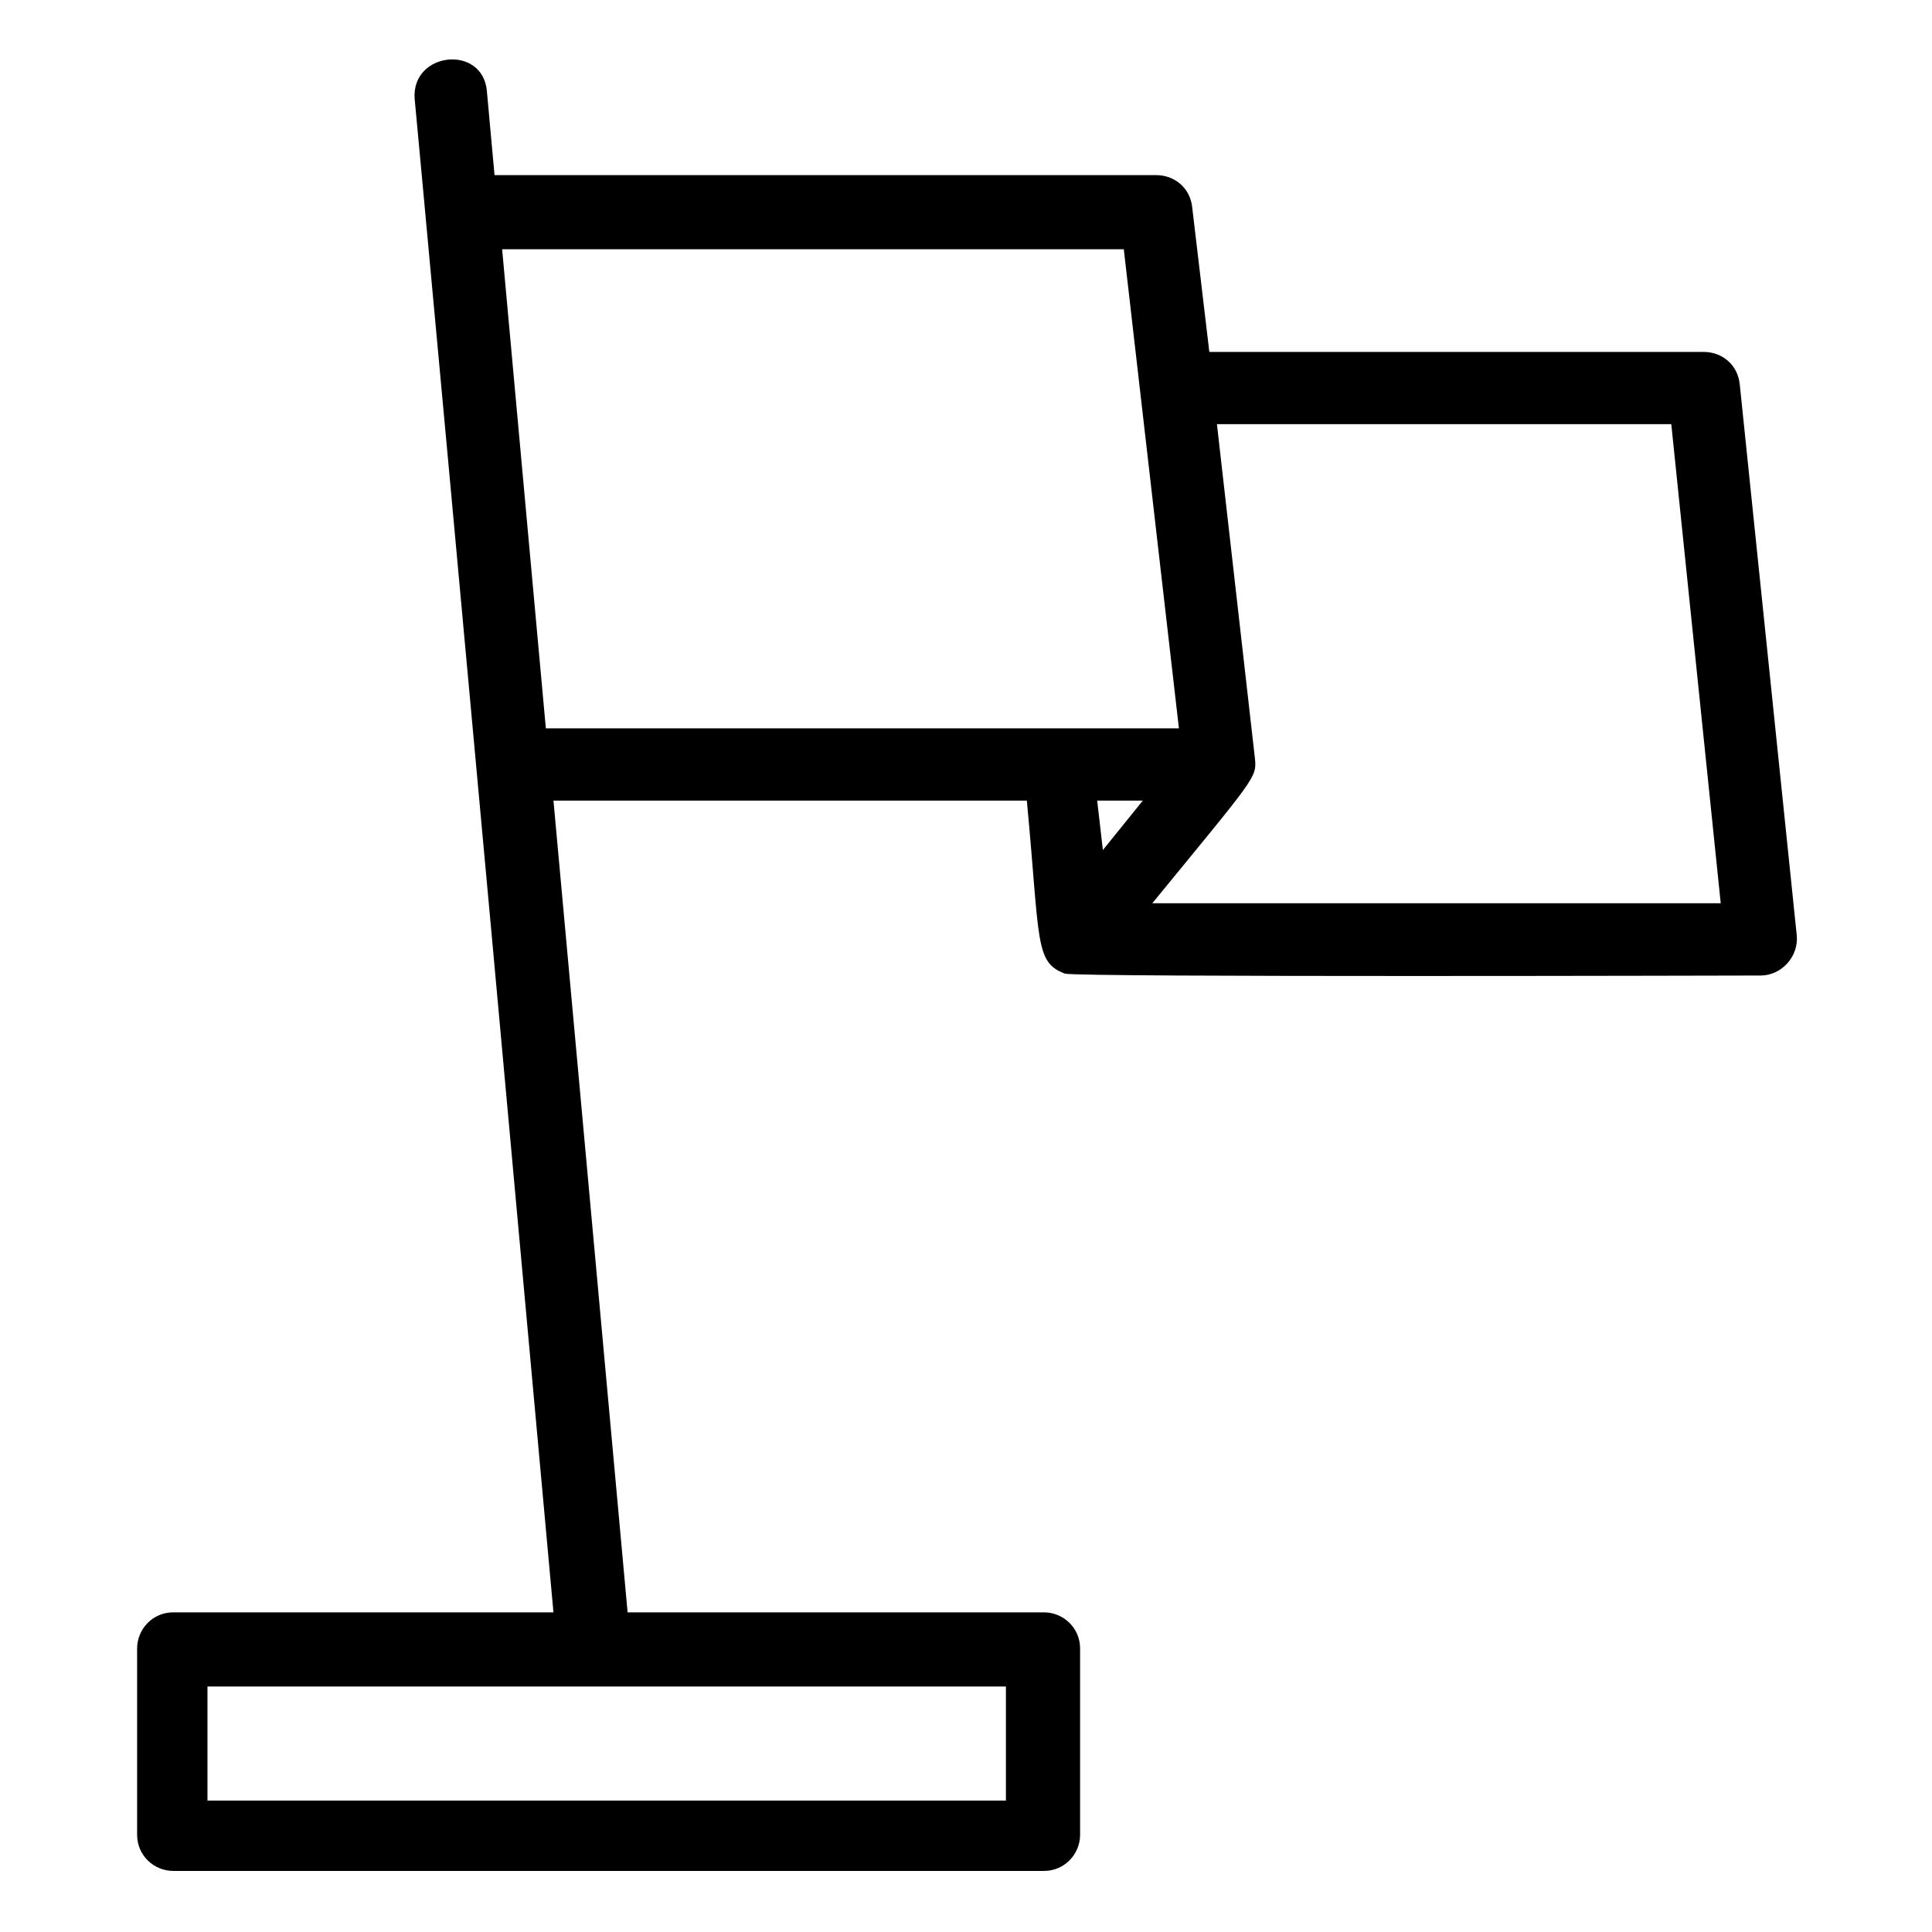 <?xml version="1.0" encoding="UTF-8"?>
<!-- Uploaded to: ICON Repo, www.iconrepo.com, Generator: ICON Repo Mixer Tools -->
<svg fill="#000000" width="800px" height="800px" version="1.1" viewBox="144 144 512 512" xmlns="http://www.w3.org/2000/svg">
 <path d="m605.05 245.83c-0.504-5.039-4.535-8.566-9.574-8.566h-130.99l-4.535-38.289c-0.504-5.039-4.535-8.566-9.574-8.566l-175.32 0.004-2.016-22.168c-1.008-12.594-20.152-10.578-19.145 2.016 0 0 11.586 123.94 36.777 401.03h-100.76c-5.543 0-9.574 4.535-9.574 9.574v49.375c0 5.543 4.535 9.574 9.574 9.574h230.75c5.543 0 9.574-4.535 9.574-9.574v-49.375c0-5.543-4.535-9.574-9.574-9.574h-110.34l-19.648-215.12h125.45c3.527 37.281 2.016 42.824 10.078 45.848 3.023 1.008 181.37 0.504 184.39 0.504 5.543 0 10.078-5.039 9.574-10.578zm-194.47 375.34h-211.6v-30.23h211.6zm31.238-411.11 14.609 126.96h-167.77l-11.586-126.96zm5.035 146.11-10.578 13.098-1.512-13.098zm2.519 27.203c27.207-33.25 27.711-33.25 27.207-38.289l-10.078-88.672h120.41l13.098 126.96z"/>
</svg>